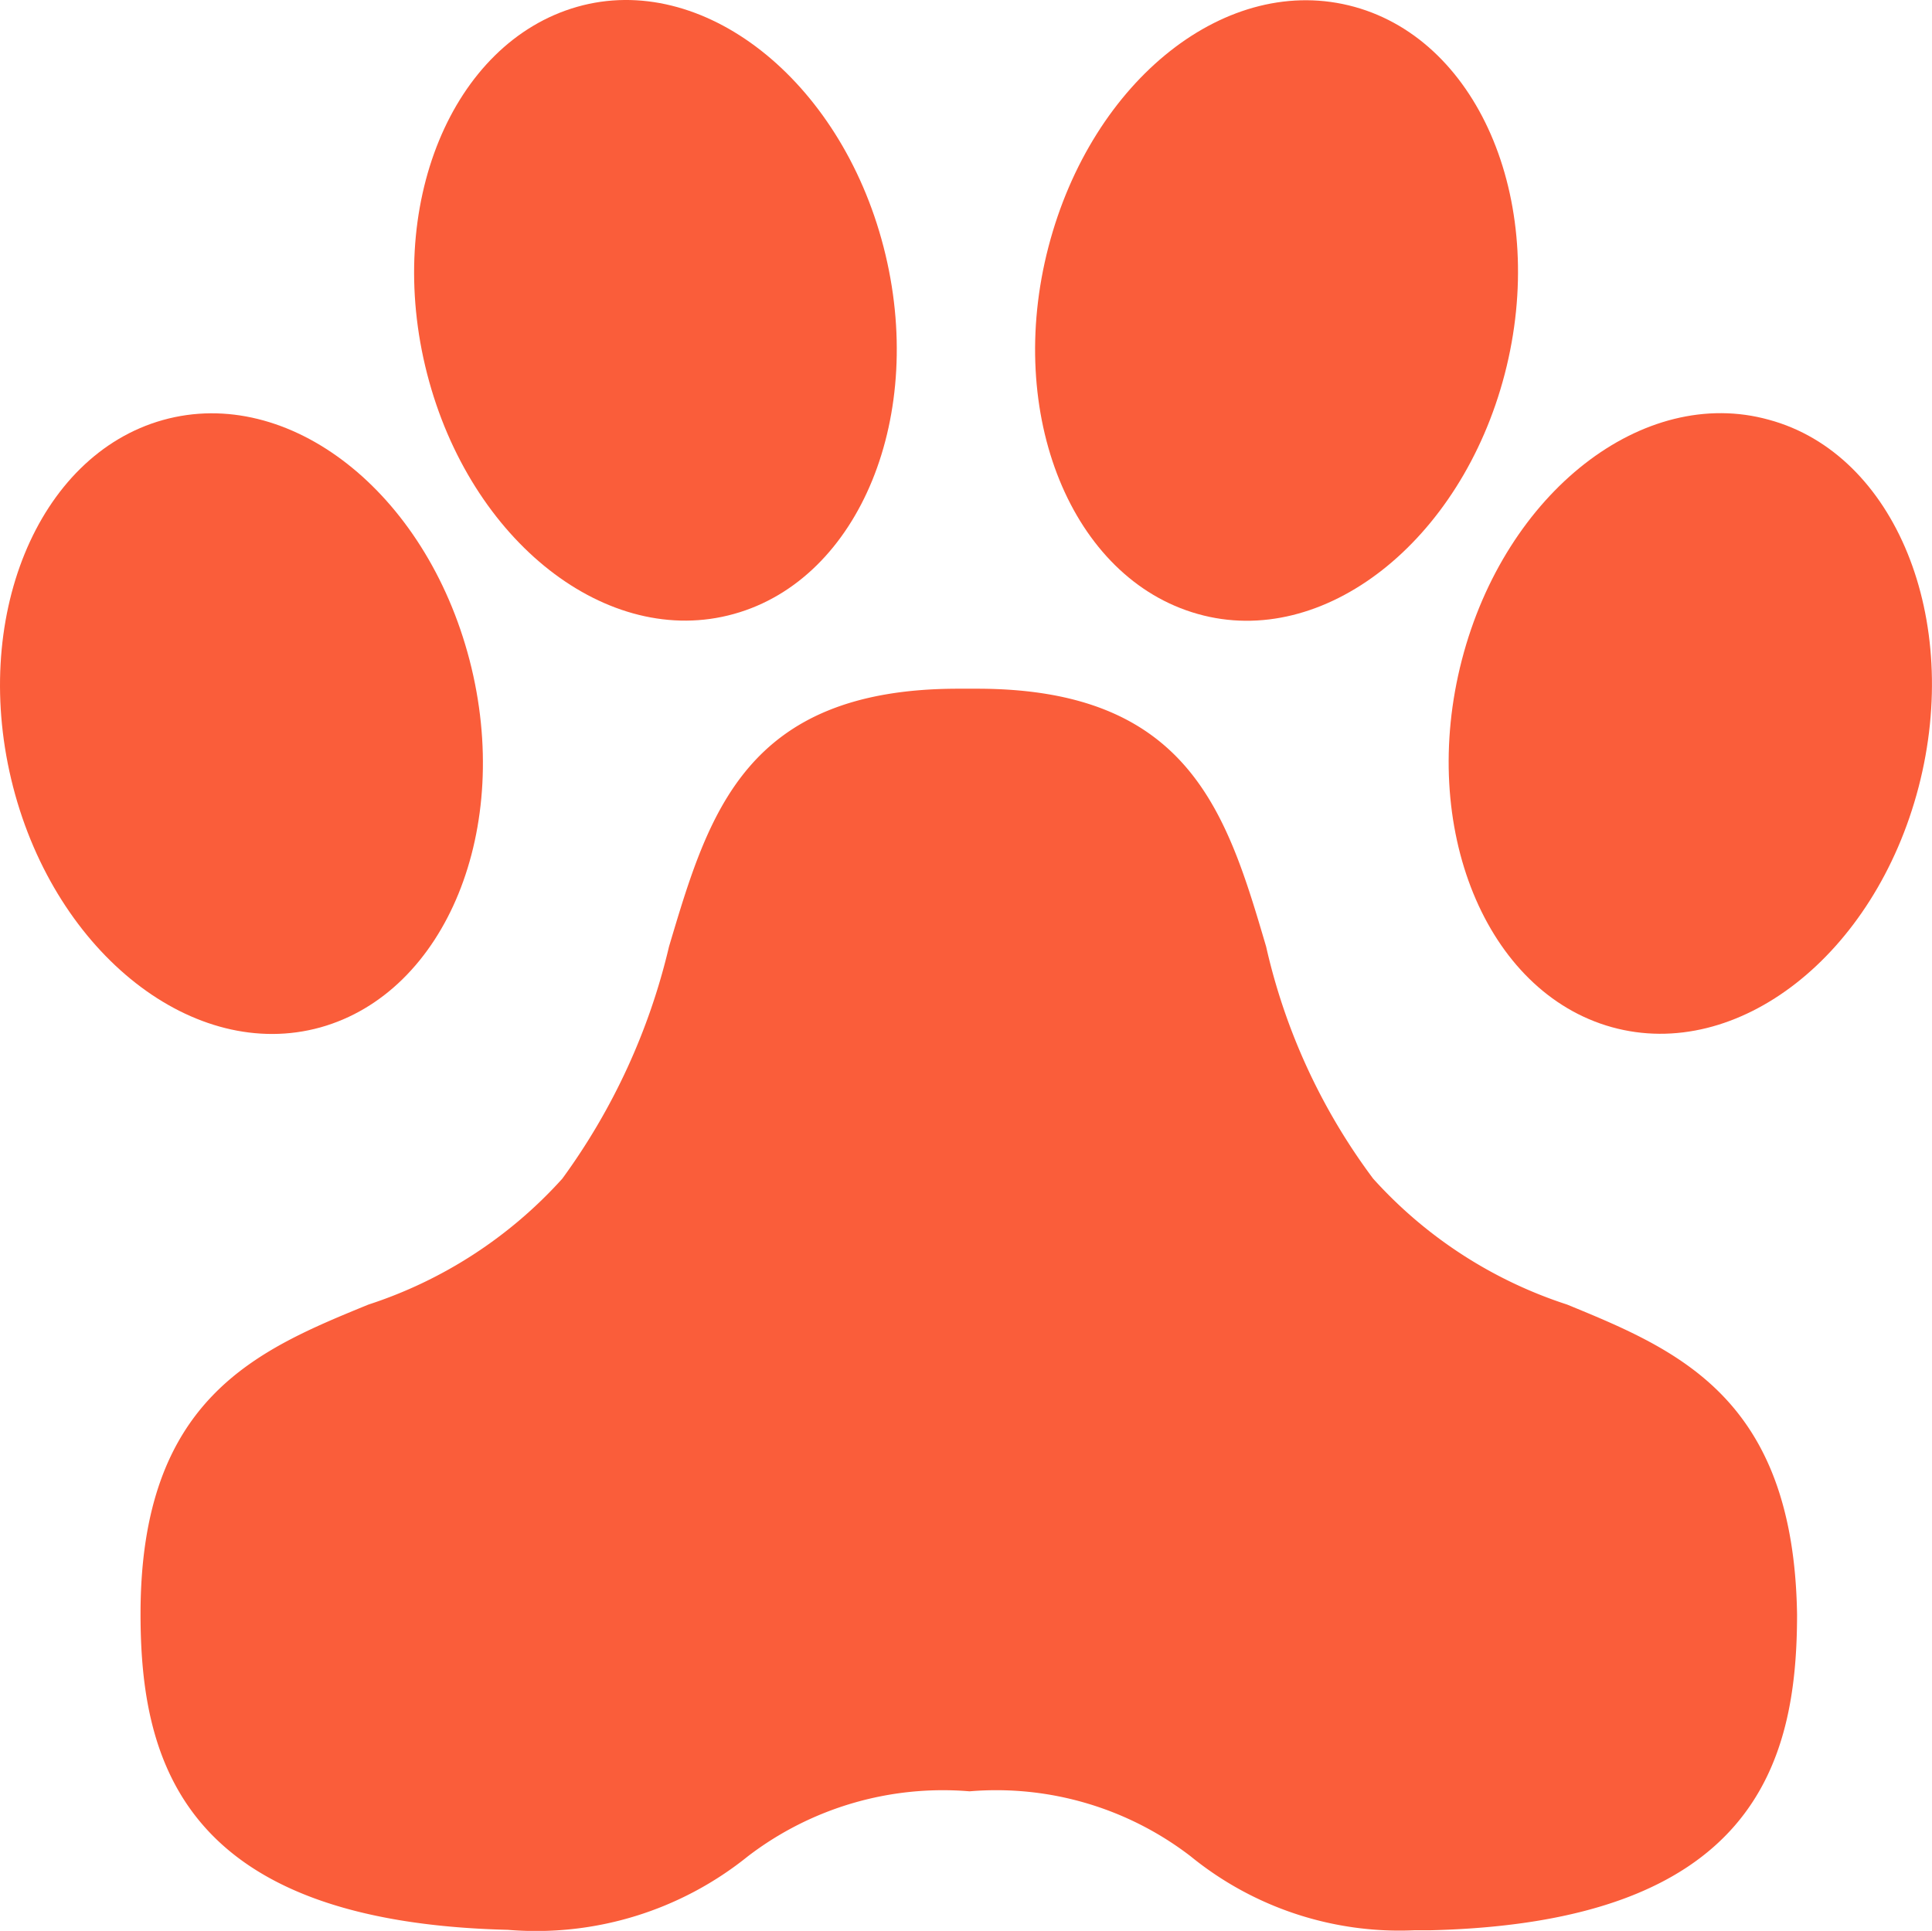 <svg xmlns="http://www.w3.org/2000/svg" id="paw" width="33.875" height="33.86" viewBox="0 0 33.875 33.86">
  <path id="Path" d="M27.476,22.876a7.833,7.833,0,0,1-3.4-2.208A10.751,10.751,0,0,1,22.2,16.6c-.688-2.339-1.347-4.523-5.07-4.523H16.8c-3.742,0-4.378,2.2-5.07,4.523a11.275,11.275,0,0,1-1.871,4.069,7.846,7.846,0,0,1-3.4,2.208c-1.955.8-3.995,1.642-3.995,5.426,0,2.619.767,5.4,6.441,5.538a5.917,5.917,0,0,0,4.21-1.291A5.624,5.624,0,0,1,17,31.412a5.59,5.59,0,0,1,3.873,1.137,5.8,5.8,0,0,0,3.924,1.3h.276c5.674-.136,6.436-2.919,6.436-5.538C31.451,24.517,29.426,23.676,27.476,22.876Z" fill="#fa5d3a"/>
  <path id="Path-2" data-name="Path" d="M12.868,10.766c2.208-.613,3.386-3.489,2.624-6.436S12.311-.507,10.118.12,6.731,3.609,7.489,6.556,10.66,11.383,12.868,10.766Z" fill="#fa5d3a"/>
  <path id="Path-3" data-name="Path" d="M21,10.766c2.208.627,4.621-1.272,5.384-4.21S25.97.733,23.748.12s-4.6,1.272-5.365,4.21S18.79,10.144,21,10.766Z" fill="#fa5d3a"/>
  <path id="Path-4" data-name="Path" d="M5.618,18.016C7.821,17.4,9,14.527,8.233,11.575S5.066,6.748,2.858,7.365-.528,10.864.23,13.8,3.41,18.629,5.618,18.016Z" fill="#fa5d3a"/>
  <path id="Path-5" data-name="Path" d="M31.016,7.361c-2.2-.613-4.621,1.268-5.384,4.21s.421,5.828,2.629,6.441,4.612-1.263,5.379-4.21S33.229,7.959,31.016,7.361Z" fill="#fa5d3a"/>
</svg>
